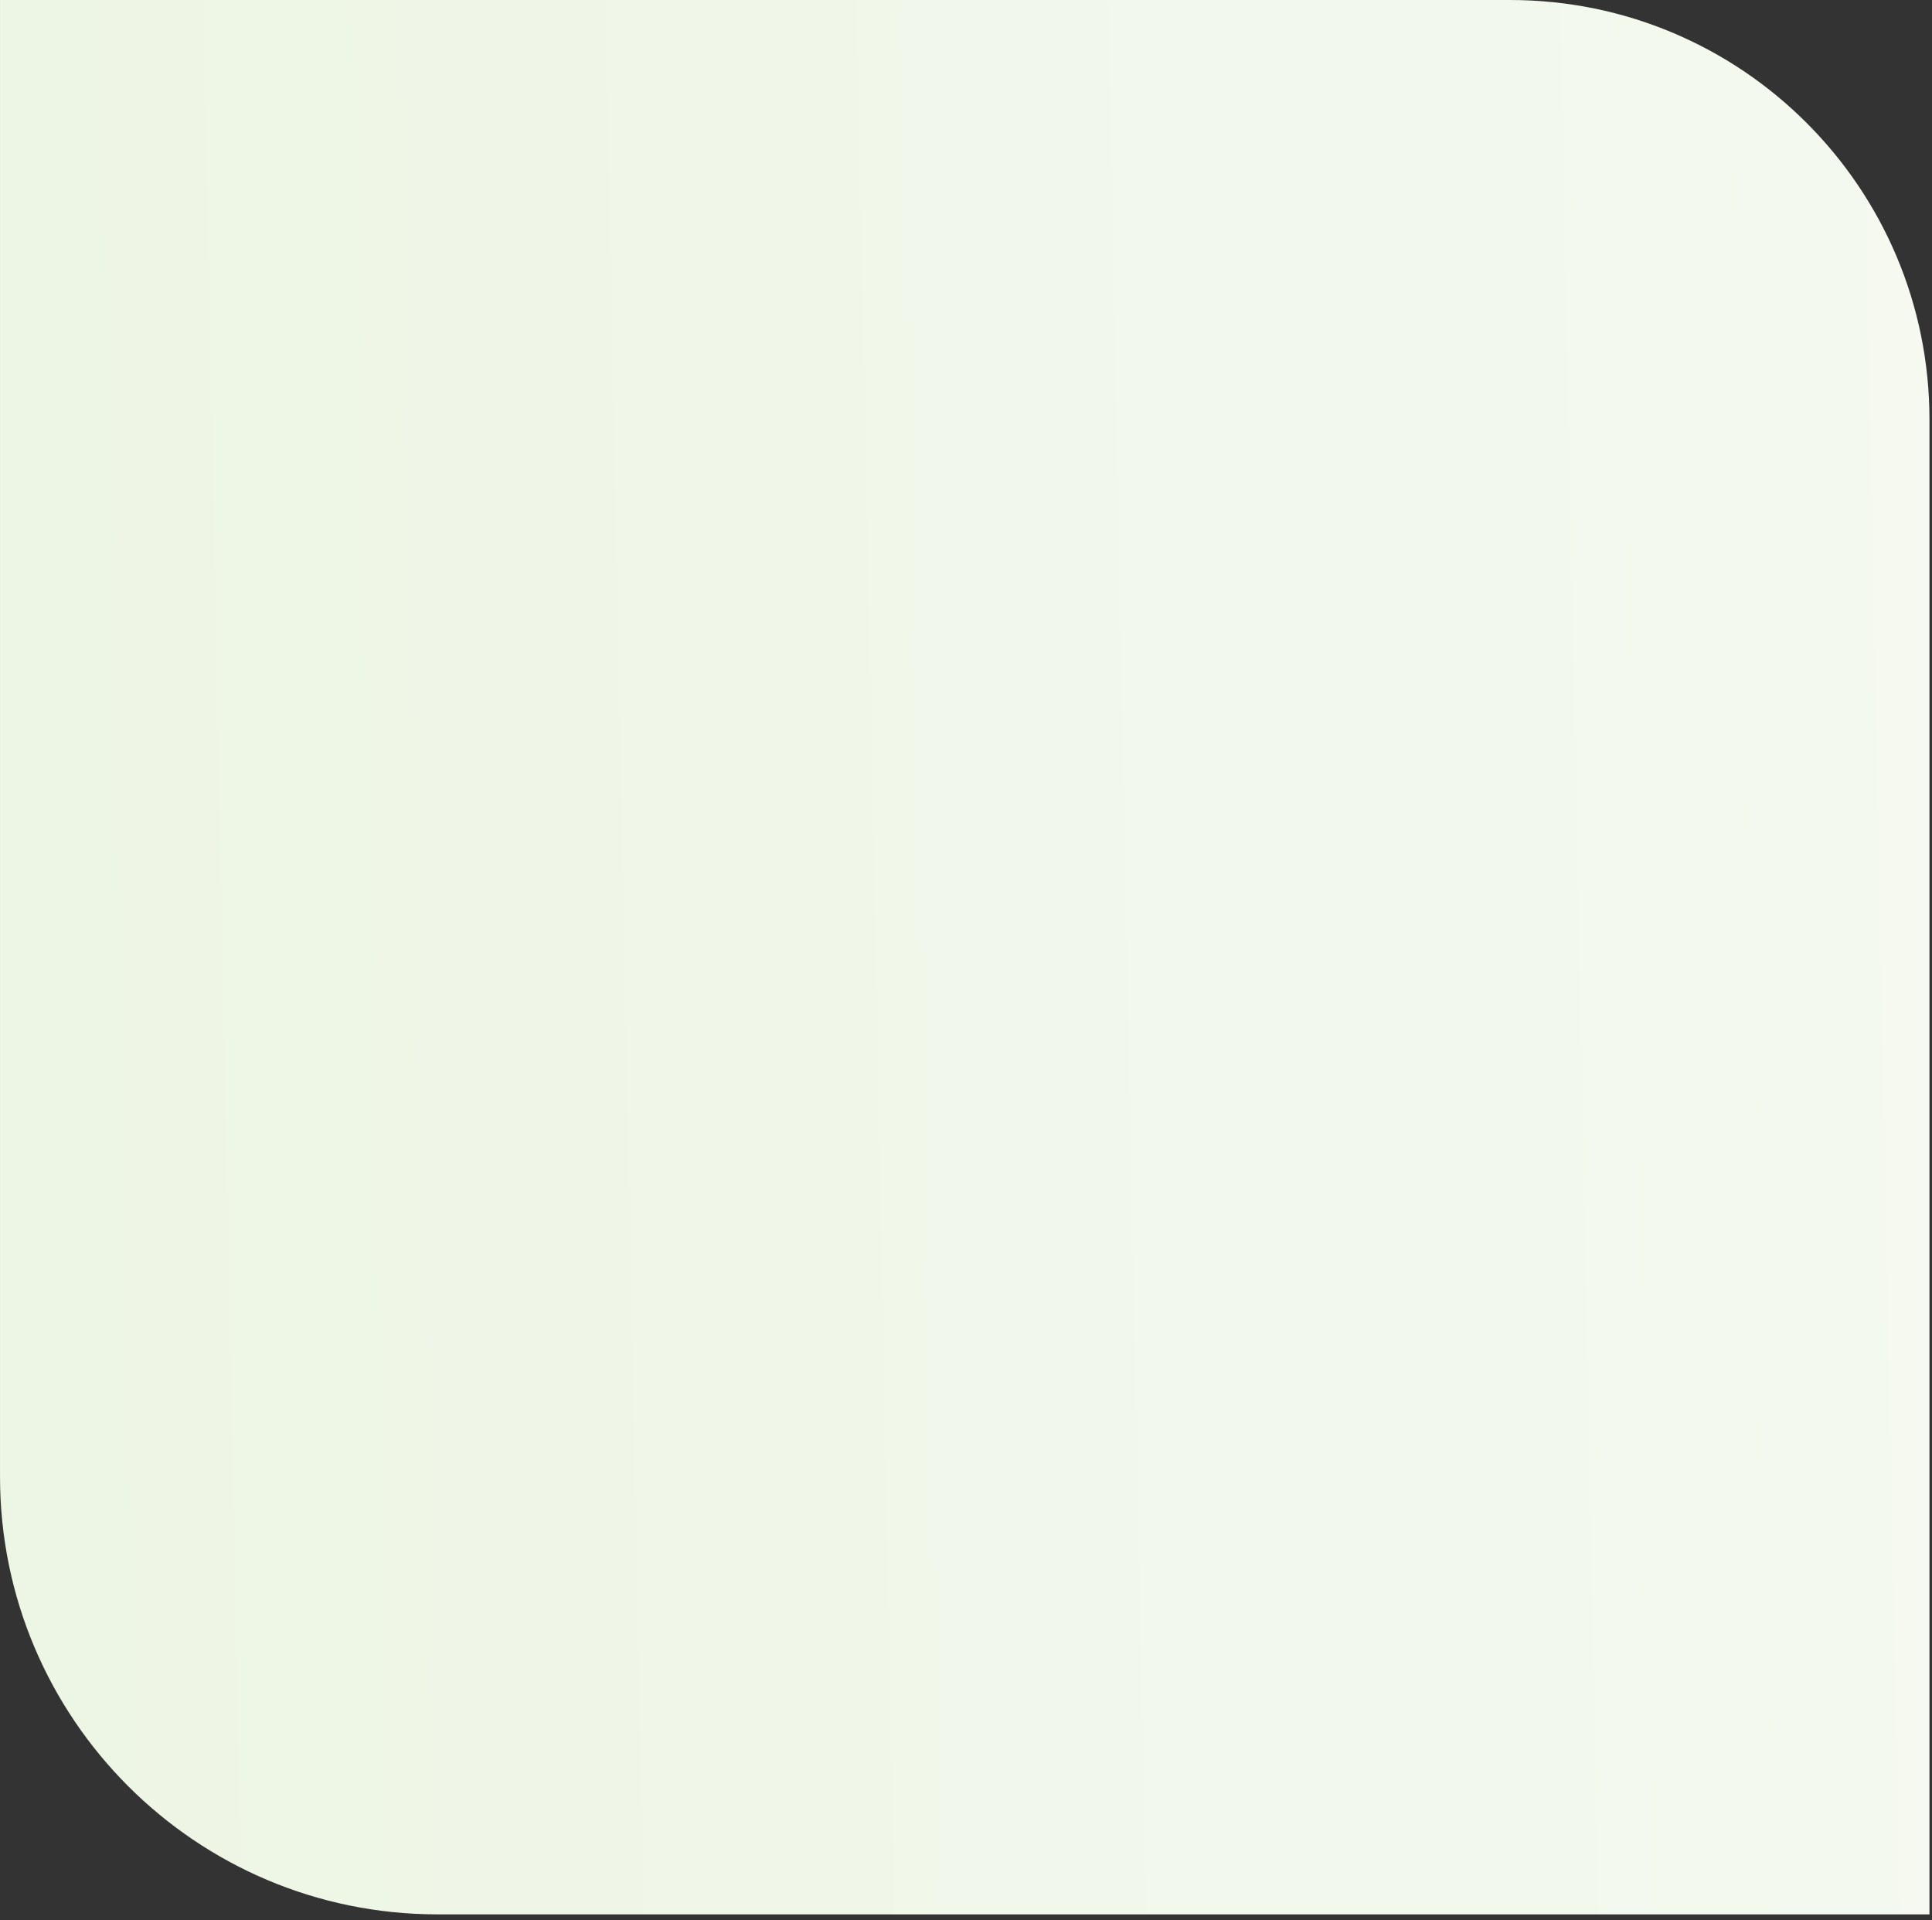 <?xml version="1.0" encoding="UTF-8"?> <svg xmlns="http://www.w3.org/2000/svg" width="161" height="160" viewBox="0 0 161 160" fill="none"><rect x="0" y="0" width="161" height="160" fill="#333333" stroke="none"/> <path d="M160.789 34.958C160.789 15.651 145.138 0 125.831 0H0.001V123.037C0.001 143.176 16.327 159.501 36.466 159.501H160.789V34.958Z" fill="url(#paint0_linear_2445_281)"></path> <defs> <linearGradient id="paint0_linear_2445_281" x1="-0.293" y1="79.617" x2="376.509" y2="72.127" gradientUnits="userSpaceOnUse"> <stop stop-color="#EDF5E4"></stop> <stop offset="1" stop-color="white"></stop> </linearGradient> </defs> </svg> 